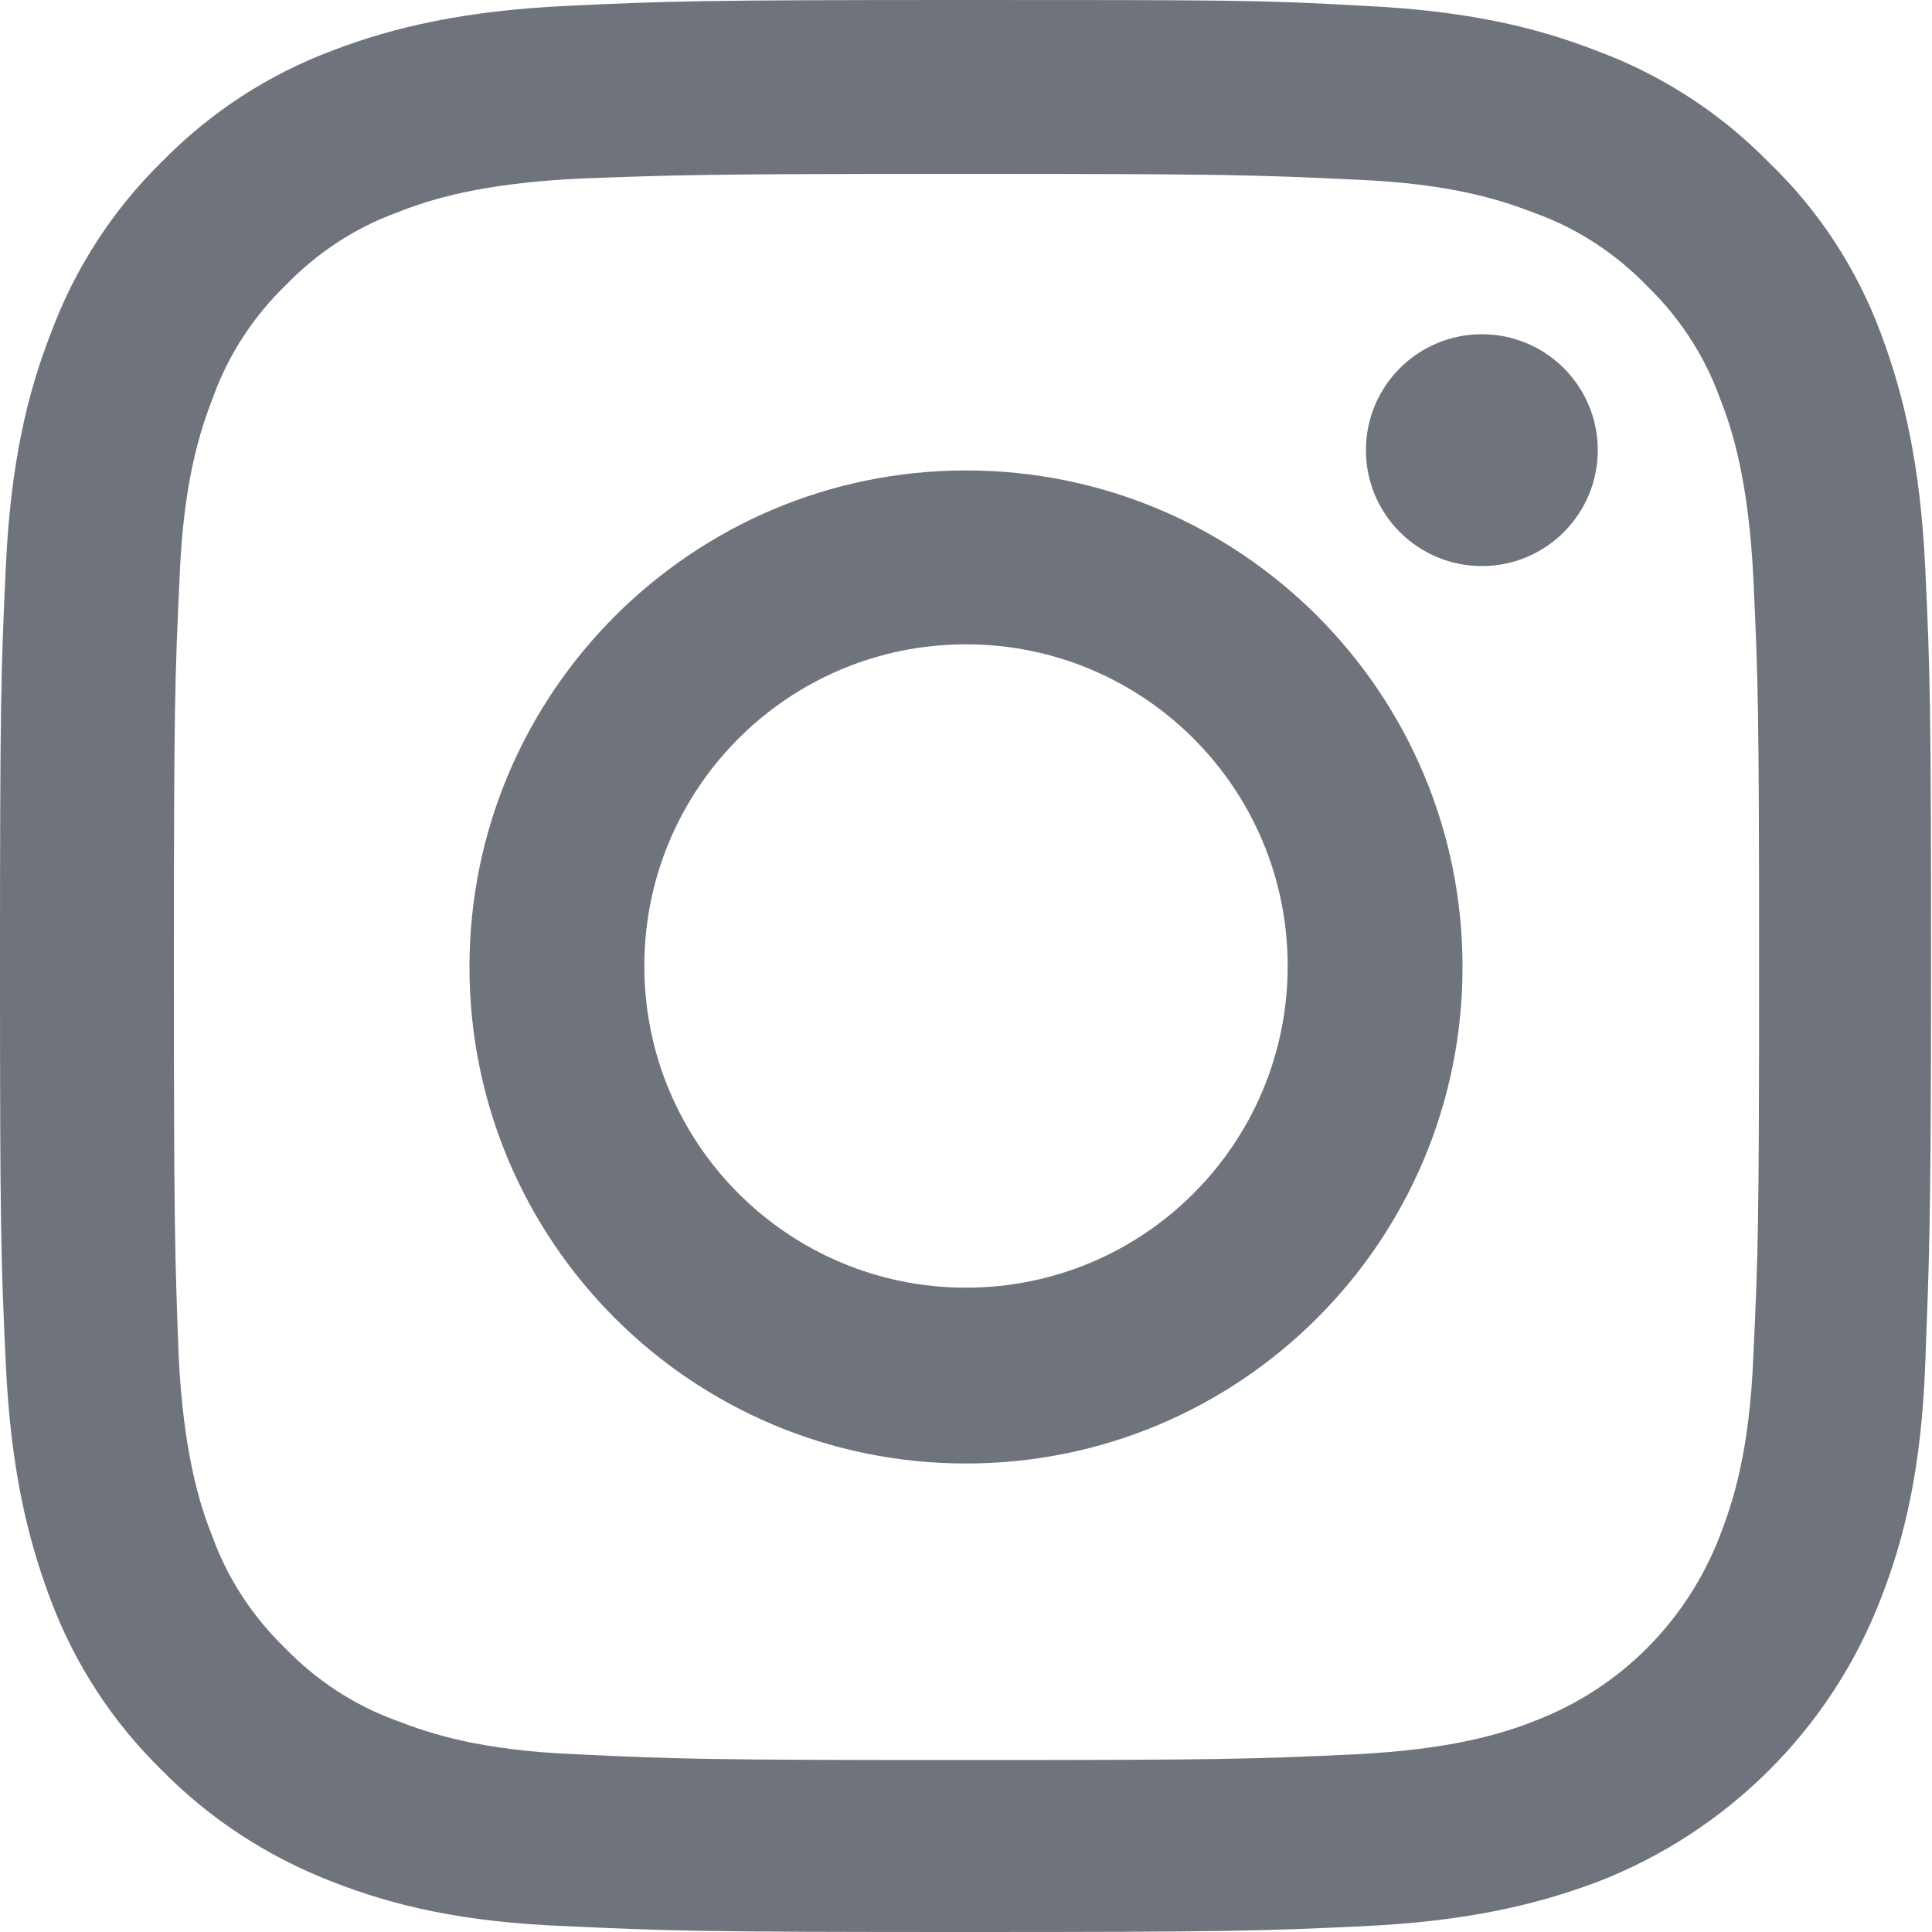 <?xml version="1.0" encoding="utf-8"?>
<!-- Generator: Adobe Illustrator 25.2.0, SVG Export Plug-In . SVG Version: 6.00 Build 0)  -->
<svg version="1.1" id="Layer_1" xmlns="http://www.w3.org/2000/svg" xmlns:xlink="http://www.w3.org/1999/xlink" x="0px" y="0px"
	 viewBox="0 0 200 200" style="enable-background:new 0 0 200 200;" xml:space="preserve">
<style type="text/css">
	.st0{fill:#6F737C;}
</style>
<g>
	<g id="Logo">
		<path class="st0" d="M100,18c26.7,0,29.9,0.1,40.4,0.6c9.8,0.4,15,2.1,18.6,3.5c4.4,1.6,8.3,4.2,11.5,7.5
			c3.3,3.2,5.9,7.1,7.5,11.5c1.4,3.5,3,8.8,3.5,18.6c0.5,10.6,0.6,13.7,0.6,40.4s-0.1,29.9-0.6,40.4c-0.4,9.8-2.1,15-3.5,18.6
			c-3.4,8.7-10.2,15.6-19,19c-3.5,1.4-8.8,3-18.6,3.5c-10.6,0.5-13.7,0.6-40.4,0.6s-29.9-0.1-40.4-0.6c-9.8-0.4-15-2.1-18.6-3.5
			c-4.4-1.6-8.3-4.2-11.5-7.5c-3.3-3.2-5.9-7.1-7.5-11.5c-1.4-3.5-3-8.8-3.5-18.6C18.1,129.9,18,126.7,18,100s0.1-29.9,0.6-40.4
			c0.4-9.8,2.1-15,3.5-18.6c1.6-4.4,4.2-8.3,7.5-11.5c3.2-3.3,7.1-5.9,11.5-7.5c3.5-1.4,8.8-3,18.6-3.5C70.1,18.1,73.3,18,100,18
			 M100,0C72.9,0,69.5,0.1,58.8,0.6S40.8,2.8,34.5,5.2c-6.7,2.5-12.7,6.4-17.7,11.5c-5.1,5-9,11-11.5,17.7
			c-2.5,6.4-4.2,13.6-4.7,24.3S0,72.8,0,100s0.1,30.6,0.6,41.2c0.5,10.7,2.2,17.9,4.6,24.3c2.5,6.7,6.4,12.7,11.5,17.7
			c5,5.1,11,9,17.7,11.6c6.4,2.5,13.6,4.2,24.3,4.6c10.7,0.5,14.1,0.6,41.2,0.6s30.6-0.1,41.2-0.6c10.7-0.5,17.9-2.2,24.3-4.6
			c13.4-5.2,24.1-15.8,29.3-29.3c2.5-6.4,4.2-13.6,4.6-24.3s0.6-14.1,0.6-41.2s-0.1-30.6-0.6-41.2s-2.2-17.9-4.6-24.3
			c-2.5-6.7-6.4-12.7-11.6-17.7c-5-5.1-11-9-17.7-11.5c-6.4-2.5-13.6-4.2-24.3-4.7C130.6,0,127.2,0,100,0L100,0z"/>
		<path class="st0" d="M100,48.7c-28.3,0-51.4,23-51.4,51.4s23,51.4,51.4,51.4s51.4-23,51.4-51.4l0,0
			C151.4,71.7,128.4,48.7,100,48.7L100,48.7z M100,133.3c-18.4,0-33.3-14.9-33.3-33.3S81.6,66.7,100,66.7s33.3,14.9,33.3,33.3l0,0
			C133.3,118.4,118.4,133.3,100,133.3z"/>
		<circle class="st0" cx="153.4" cy="46.6" r="12"/>
	</g>
</g>
</svg>
